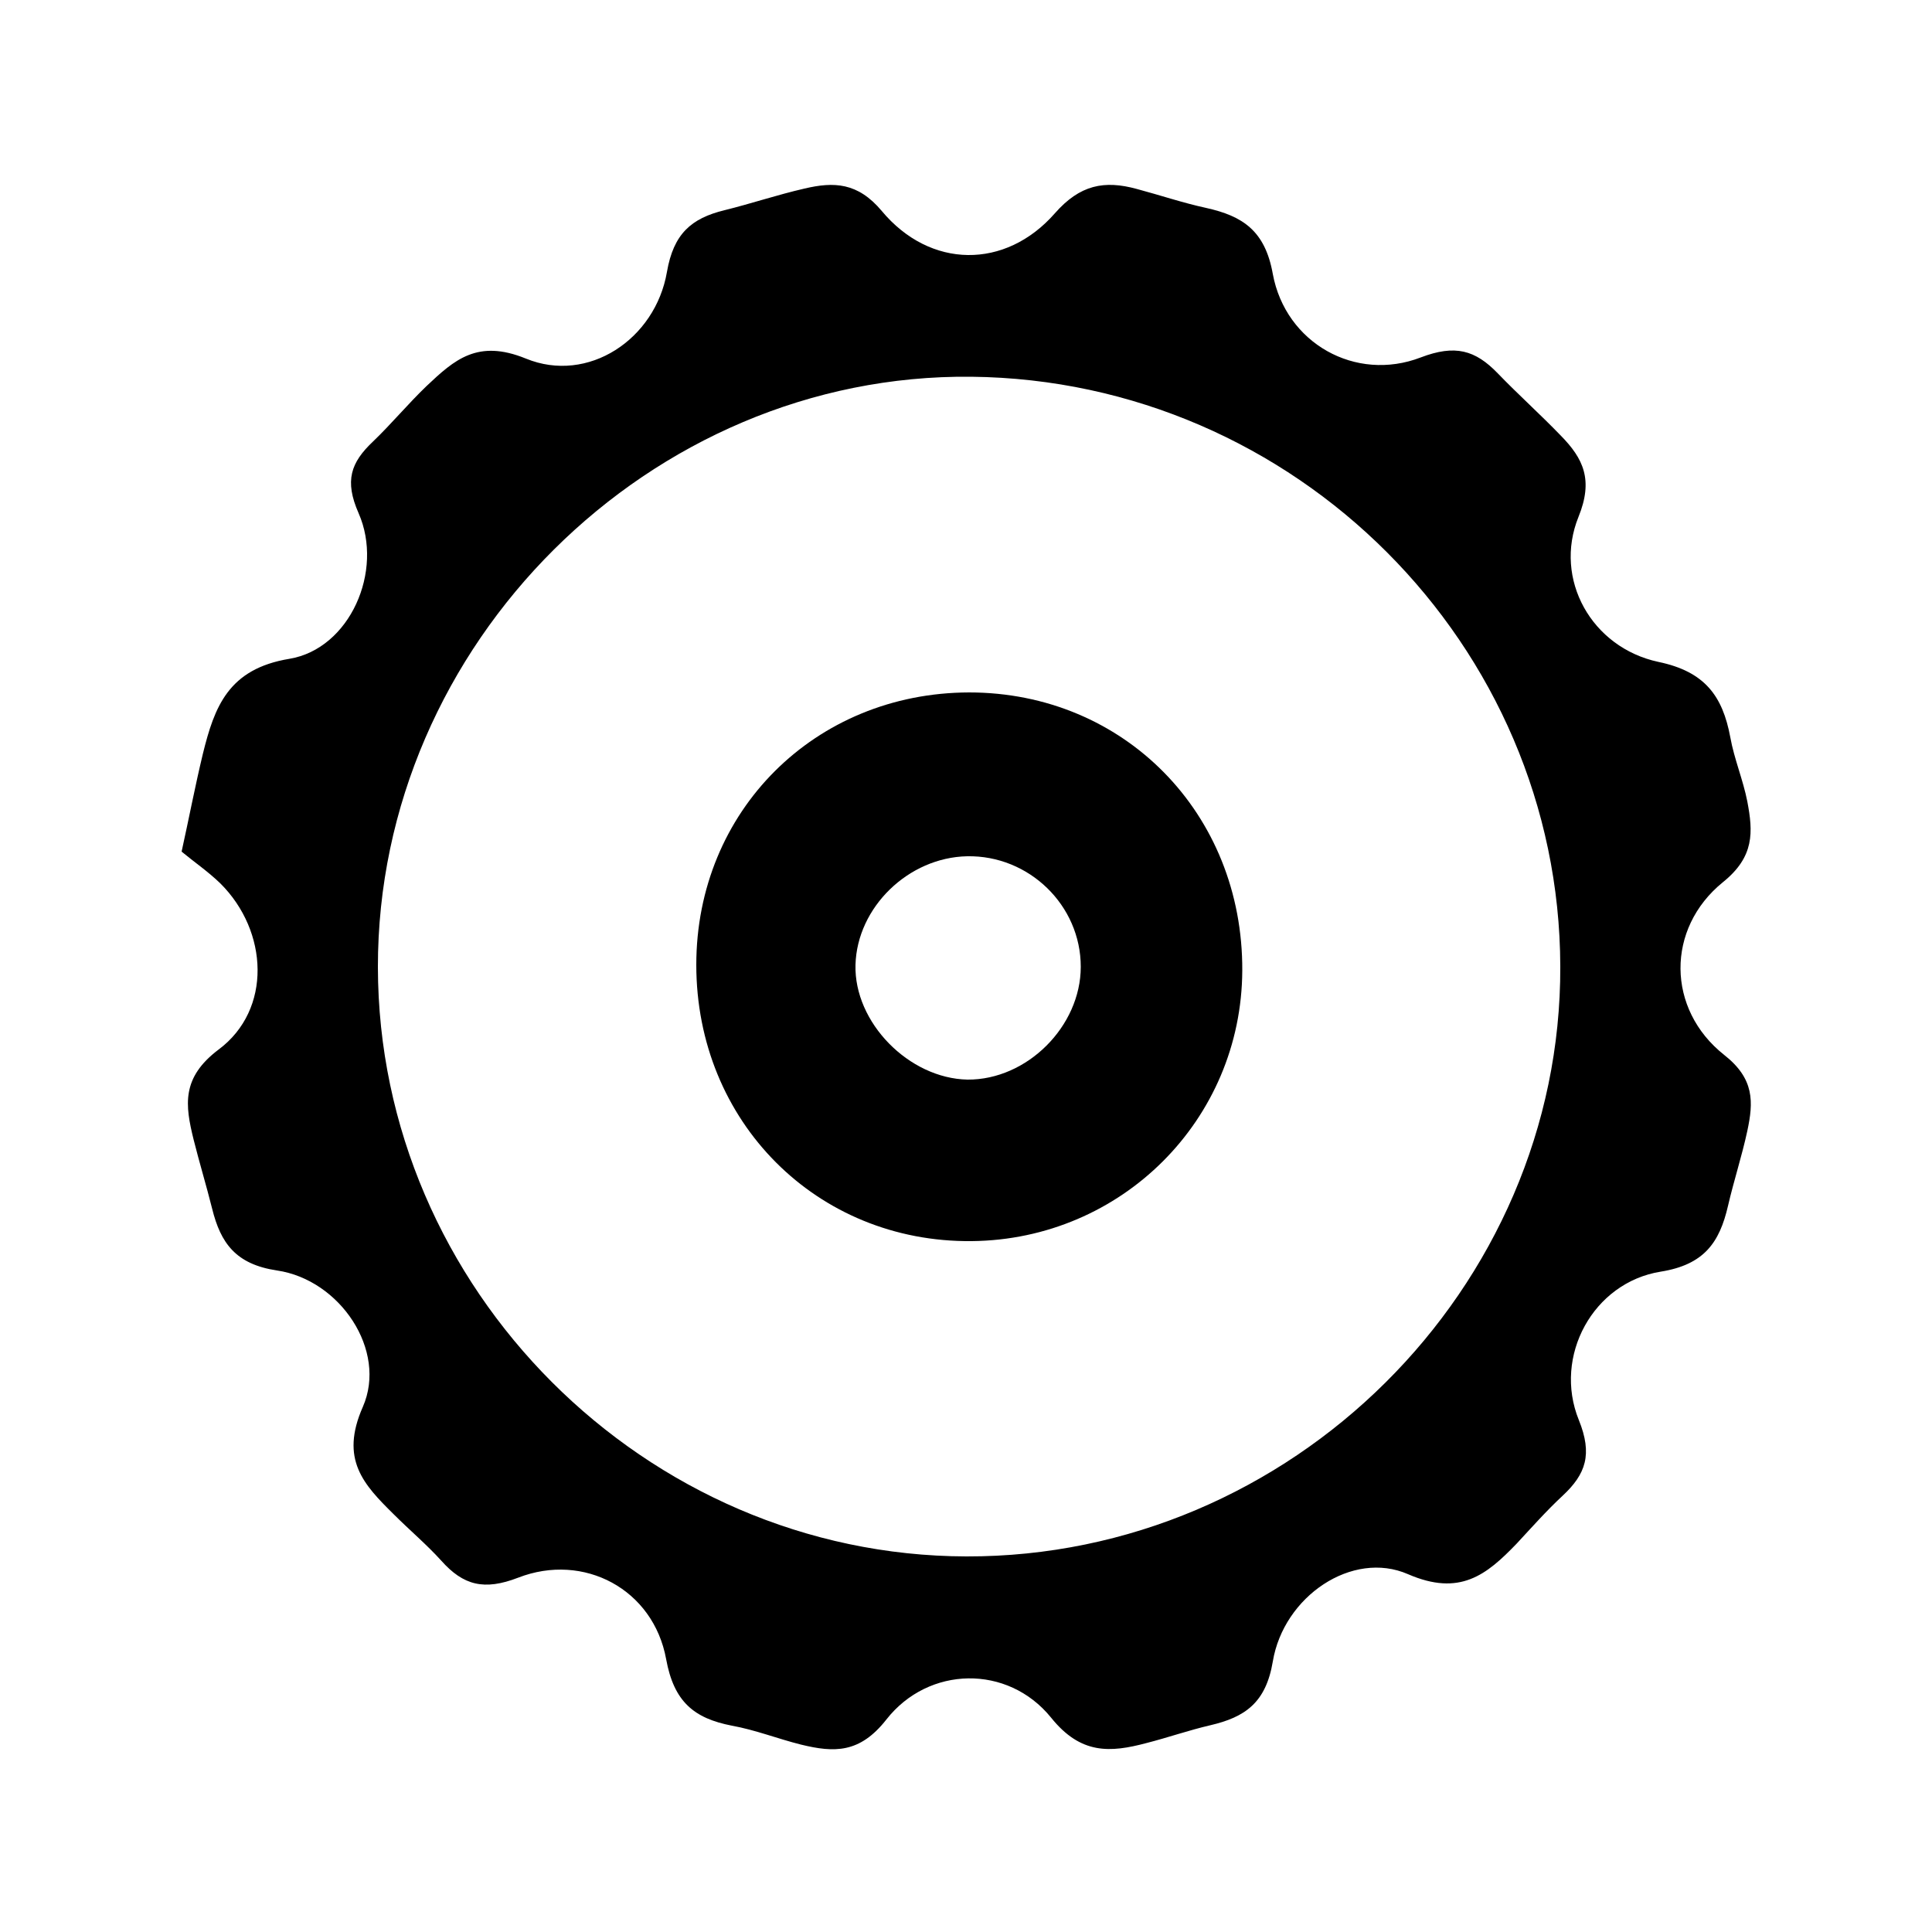 <?xml version="1.0" encoding="utf-8"?>
<!-- Generator: Adobe Illustrator 22.1.0, SVG Export Plug-In . SVG Version: 6.00 Build 0)  -->
<svg version="1.1" id="圖層_1" xmlns="http://www.w3.org/2000/svg" xmlns:xlink="http://www.w3.org/1999/xlink" x="0px" y="0px"
	 viewBox="0 0 500 500" style="enable-background:new 0 0 500 500;" xml:space="preserve">
<path d="M47,220.4c1.9-8.6,3.5-17,5.5-25.3c3-12.2,6.6-22,22.4-24.6c15.6-2.6,24.5-22.7,17.9-37.7c-3.7-8.4-2-13.1,3.7-18.5
	c4.8-4.6,9.1-9.8,13.9-14.4c7.2-6.8,13.2-12.2,25.7-7.1c16.1,6.6,33.5-5,36.5-22.4c1.7-9.9,6.3-13.9,14.9-16
	c6.9-1.7,13.7-4,20.7-5.6c7.6-1.8,13.8-1.6,20,5.8c12.5,15,32,15.2,44.8,0.6c6.5-7.4,12.8-8.6,21.2-6.3c6,1.6,11.9,3.6,17.9,4.9
	c9.5,2.1,15.3,5.9,17.3,17.1c3.3,17.9,21.4,28.1,38.3,21.6c8.9-3.4,14.1-1.9,19.9,4.1c5.3,5.5,11,10.6,16.3,16.1
	c5.9,6,8.5,11.5,4.6,21.1c-6.5,16.1,3.4,33.8,20.7,37.5c12,2.5,16.6,8.8,18.6,19.5c1,5.6,3.3,11,4.4,16.6c1.5,7.9,1.9,14.3-6.3,20.9
	c-14.8,12-14.6,32.9,0.3,44.7c7.9,6.2,7.6,12.2,6,19.7c-1.4,6.5-3.5,12.9-5,19.4c-2.2,9.5-6.2,15.2-17.4,17
	c-17.5,2.8-27.9,21.9-21.2,38.4c3.6,8.9,1.8,14-4.2,19.6c-4.2,3.9-8,8.2-11.9,12.4c-7.8,8.1-14.7,13.7-28.1,7.9
	c-14.4-6.3-32.2,5.7-35,22.6c-1.8,10.7-7.2,14.4-16.2,16.5c-5.6,1.3-11,3.2-16.5,4.6c-9.4,2.5-17,3-24.7-6.6
	c-11.2-13.8-31.7-13.4-42.6,0.5c-6.9,8.8-13.5,8.6-22.1,6.5c-6-1.5-11.8-3.8-17.9-4.9c-9.8-1.9-15-6.2-17-17.2
	c-3.3-18.1-21.3-27.7-38.3-21.1c-8.8,3.4-14.2,2-19.9-4.4c-3.8-4.2-8.2-7.9-12.3-12c-7.8-7.7-14-14.2-8-27.8
	c6.4-14.6-5.9-32.9-22.2-35.3c-10.7-1.6-14.6-7.1-16.8-16c-1.5-6-3.3-11.9-4.8-17.9c-2.2-8.9-3.2-16,6.5-23.3
	c13.8-10.3,12.9-30.6,0.4-43C53.9,225.6,50.4,223.2,47,220.4z M250.1,402.8c84,0.2,154-69.3,153.7-152.7
	c-0.2-83.2-68.6-151.7-152.4-152.6c-83.2-0.9-153.7,69.2-153.6,152.8C97.9,333.5,167,402.6,250.1,402.8z"/>
<path d="M180.2,249.7c0-39.8,30.7-70.4,70.6-70.5c40.1,0,70.9,31.3,70.7,72c-0.2,38.6-31.2,69.6-70,70
	C211.4,321.6,180.2,290.3,180.2,249.7z M279.7,250.2c0-15.9-13.4-28.9-29.4-28.6c-15.2,0.3-28.5,13.2-28.9,28.1
	c-0.4,14.9,13.8,29.4,29,29.7C265.8,279.5,279.7,265.6,279.7,250.2z"/>
</svg>
